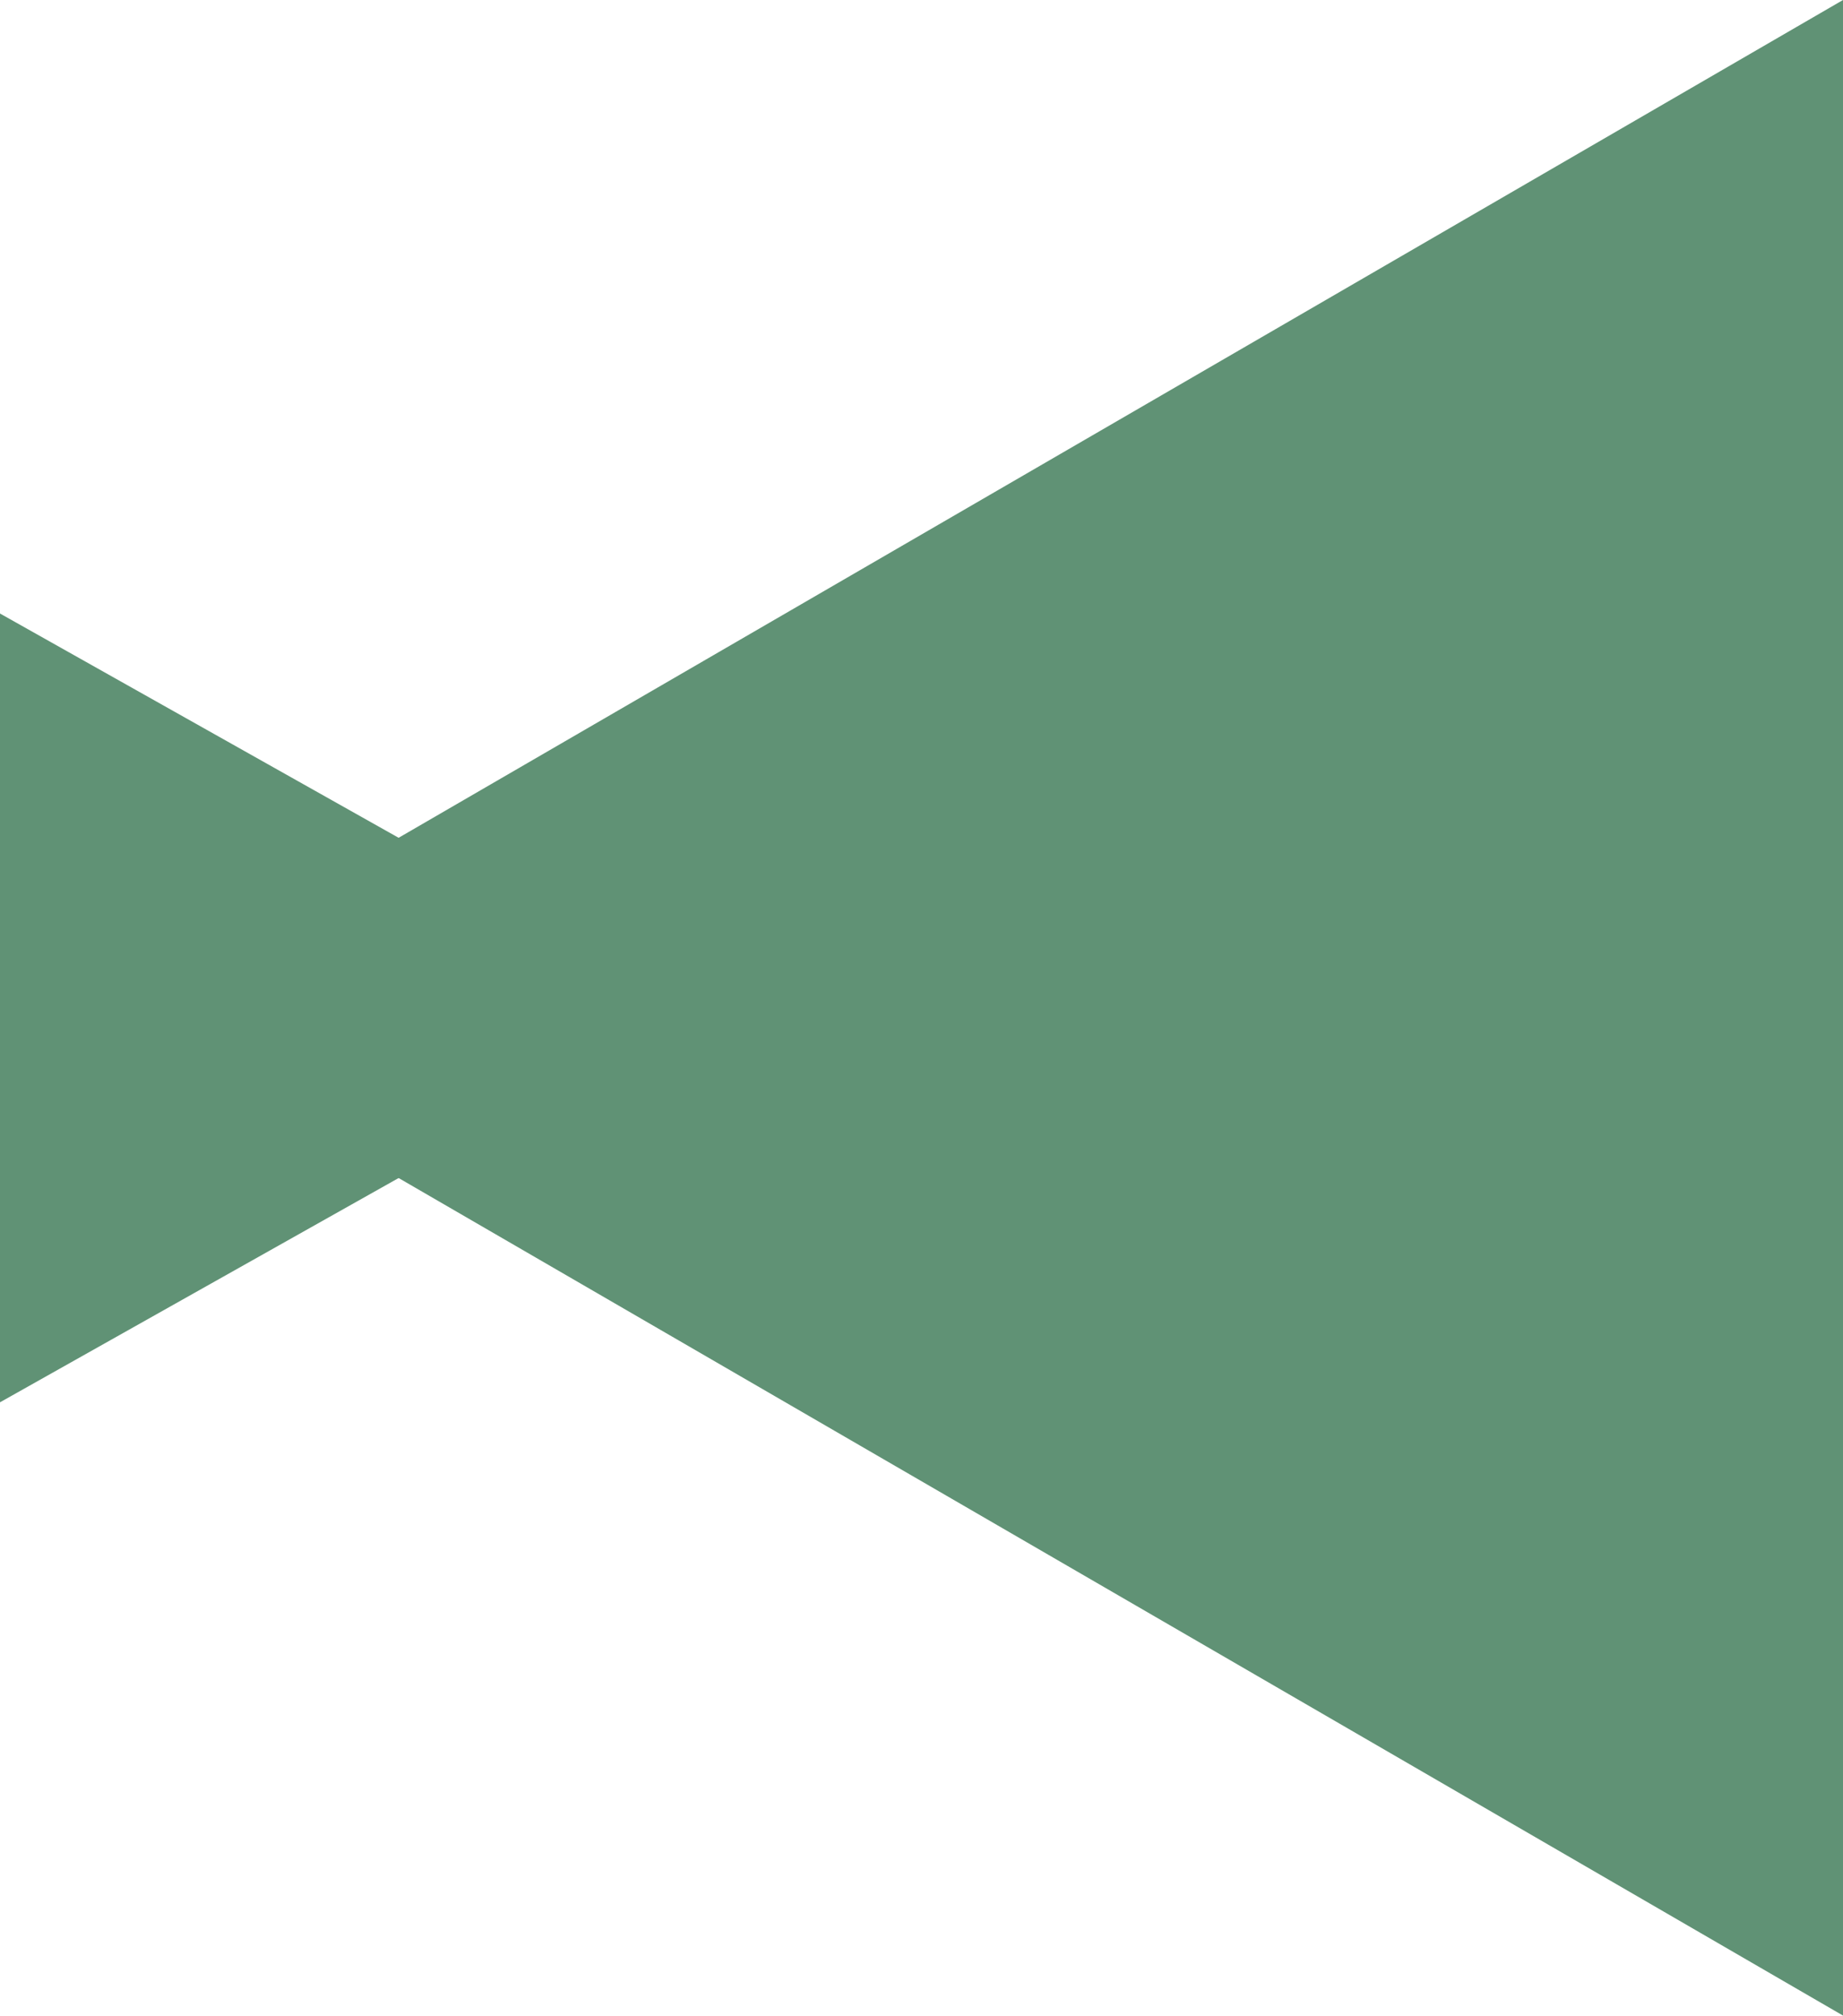 <svg xmlns="http://www.w3.org/2000/svg" width="29.999" height="32.804" viewBox="0 0 29.999 32.804">
  <g id="グループ_2204" data-name="グループ 2204" transform="translate(-447.202 -3716)">
    <path id="パス_75062" data-name="パス 75062" d="M2,0,9.131,4.011V8.825L2,12.836Z" transform="translate(445.202 3725.984)" fill="#609275"/>
    <path id="パス_75063" data-name="パス 75063" d="M24.246-15,0-.94V3.744L24.246,17.8Z" transform="translate(452.955 3731)" fill="#609275"/>
  </g>
</svg>

